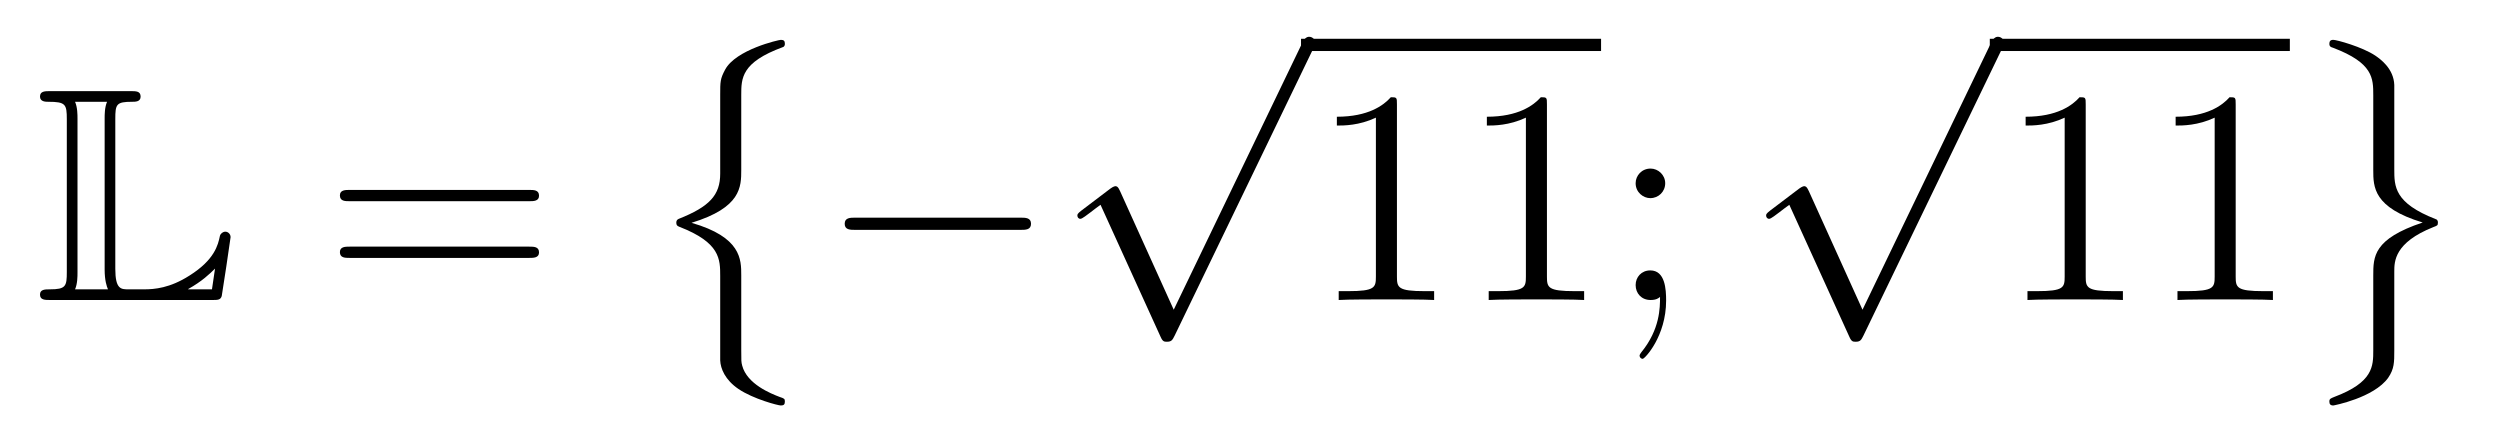 <?xml version='1.0'?>
<!-- This file was generated by dvisvgm 1.14.1 -->
<svg height='17pt' version='1.1' viewBox='0 -17 98 17' width='98pt' xmlns='http://www.w3.org/2000/svg' xmlns:xlink='http://www.w3.org/1999/xlink'>
<g id='page1'>
<g transform='matrix(1 0 0 1 -127 649)'>
<path d='M131.52 -661.329C131.52 -661.914 131.556 -662.01 132.177 -662.01C132.309 -662.01 132.512 -662.01 132.512 -662.213C132.512 -662.428 132.333 -662.428 132.118 -662.428H128.974C128.759 -662.428 128.568 -662.428 128.568 -662.213C128.568 -662.01 128.794 -662.01 128.89 -662.01C129.572 -662.01 129.619 -661.914 129.619 -661.329V-655.34C129.619 -654.778 129.583 -654.658 128.95 -654.658C128.771 -654.658 128.568 -654.658 128.568 -654.455C128.568 -654.24 128.759 -654.24 128.974 -654.24H135.309C135.537 -654.24 135.644 -654.24 135.692 -654.395C135.704 -654.431 136.039 -656.655 136.039 -656.703C136.039 -656.834 135.931 -656.918 135.835 -656.918S135.644 -656.846 135.62 -656.75C135.548 -656.404 135.417 -655.818 134.425 -655.196C133.66 -654.706 133.05 -654.658 132.656 -654.658H132.034C131.747 -654.658 131.52 -654.658 131.52 -655.459V-661.329ZM130.038 -661.353C130.038 -661.496 130.038 -661.795 129.942 -662.01H131.197C131.102 -661.795 131.102 -661.508 131.102 -661.353V-655.435C131.102 -655.005 131.185 -654.766 131.233 -654.658H129.942C130.038 -654.873 130.038 -655.173 130.038 -655.316V-661.353ZM135.309 -654.658H134.377V-654.67C134.915 -654.969 135.226 -655.268 135.429 -655.471L135.309 -654.658Z' fill-rule='evenodd'/>
<path d='M147.747 -658.113C147.914 -658.113 148.13 -658.113 148.13 -658.328C148.13 -658.555 147.926 -658.555 147.747 -658.555H140.706C140.539 -658.555 140.324 -658.555 140.324 -658.34C140.324 -658.113 140.527 -658.113 140.706 -658.113H147.747ZM147.747 -655.89C147.914 -655.89 148.13 -655.89 148.13 -656.105C148.13 -656.332 147.926 -656.332 147.747 -656.332H140.706C140.539 -656.332 140.324 -656.332 140.324 -656.117C140.324 -655.89 140.527 -655.89 140.706 -655.89H147.747Z' fill-rule='evenodd'/>
<path d='M155.232 -659.19C155.232 -658.353 154.814 -657.899 153.607 -657.421C153.547 -657.397 153.511 -657.349 153.511 -657.278C153.511 -657.182 153.535 -657.146 153.63 -657.11C155.232 -656.489 155.232 -655.843 155.232 -655.174V-651.874C155.244 -651.552 155.423 -651.109 155.949 -650.751C156.535 -650.356 157.503 -650.105 157.611 -650.105C157.731 -650.105 157.767 -650.153 157.767 -650.261C157.767 -650.368 157.743 -650.38 157.563 -650.44C157.217 -650.572 156.284 -650.942 156.093 -651.671C156.057 -651.815 156.057 -651.838 156.057 -652.281V-655.21C156.057 -655.831 156.057 -656.704 154.108 -657.266C156.057 -657.863 156.057 -658.676 156.057 -659.346V-662.274C156.057 -662.932 156.057 -663.553 157.683 -664.151C157.767 -664.175 157.767 -664.259 157.767 -664.283C157.767 -664.39 157.731 -664.438 157.611 -664.438C157.527 -664.438 155.842 -664.056 155.423 -663.267C155.232 -662.908 155.232 -662.8 155.232 -662.287V-659.19Z' fill-rule='evenodd'/>
<path d='M166.998 -656.989C167.201 -656.989 167.416 -656.989 167.416 -657.228C167.416 -657.468 167.201 -657.468 166.998 -657.468H160.531C160.328 -657.468 160.112 -657.468 160.112 -657.228C160.112 -656.989 160.328 -656.989 160.531 -656.989H166.998Z' fill-rule='evenodd'/>
<path d='M173.01 -653.859L170.906 -658.509C170.823 -658.701 170.763 -658.701 170.727 -658.701C170.715 -658.701 170.655 -658.701 170.524 -658.605L169.388 -657.744C169.233 -657.625 169.233 -657.589 169.233 -657.553C169.233 -657.493 169.268 -657.422 169.352 -657.422C169.424 -657.422 169.627 -657.589 169.759 -657.685C169.83 -657.744 170.01 -657.876 170.141 -657.972L172.496 -652.795C172.58 -652.604 172.64 -652.604 172.747 -652.604C172.927 -652.604 172.962 -652.676 173.046 -652.843L178.473 -664.08C178.557 -664.248 178.557 -664.295 178.557 -664.319C178.557 -664.439 178.461 -664.558 178.318 -664.558C178.222 -664.558 178.138 -664.498 178.043 -664.307L173.01 -653.859Z' fill-rule='evenodd'/>
<path d='M178 -664H189.762V-664.48H178'/>
<path d='M181.76 -661.902C181.76 -662.178 181.76 -662.189 181.521 -662.189C181.234 -661.867 180.636 -661.424 179.405 -661.424V-661.078C179.68 -661.078 180.277 -661.078 180.935 -661.388V-655.16C180.935 -654.73 180.899 -654.587 179.847 -654.587H179.477V-654.24C179.799 -654.264 180.959 -654.264 181.353 -654.264C181.748 -654.264 182.895 -654.264 183.218 -654.24V-654.587H182.848C181.796 -654.587 181.76 -654.73 181.76 -655.16V-661.902ZM187.64 -661.902C187.64 -662.178 187.64 -662.189 187.401 -662.189C187.114 -661.867 186.516 -661.424 185.285 -661.424V-661.078C185.56 -661.078 186.157 -661.078 186.815 -661.388V-655.16C186.815 -654.73 186.779 -654.587 185.727 -654.587H185.357V-654.24C185.679 -654.264 186.839 -654.264 187.233 -654.264C187.628 -654.264 188.775 -654.264 189.098 -654.24V-654.587H188.728C187.676 -654.587 187.64 -654.73 187.64 -655.16V-661.902ZM192.276 -658.818C192.276 -659.141 192.001 -659.392 191.703 -659.392C191.356 -659.392 191.117 -659.117 191.117 -658.818C191.117 -658.46 191.416 -658.233 191.691 -658.233C192.013 -658.233 192.276 -658.484 192.276 -658.818ZM192.073 -654.36C192.073 -653.941 192.073 -653.092 191.344 -652.196C191.272 -652.1 191.272 -652.076 191.272 -652.053C191.272 -651.993 191.332 -651.933 191.392 -651.933C191.476 -651.933 192.312 -652.818 192.312 -654.216C192.312 -654.658 192.276 -655.4 191.691 -655.4C191.344 -655.4 191.117 -655.137 191.117 -654.826C191.117 -654.503 191.344 -654.24 191.703 -654.24C191.93 -654.24 192.013 -654.312 192.073 -654.36Z' fill-rule='evenodd'/>
<path d='M200.01 -653.859L197.906 -658.509C197.822 -658.701 197.762 -658.701 197.726 -658.701C197.716 -658.701 197.656 -658.701 197.524 -658.605L196.388 -657.744C196.232 -657.625 196.232 -657.589 196.232 -657.553C196.232 -657.493 196.268 -657.422 196.352 -657.422C196.424 -657.422 196.627 -657.589 196.759 -657.685C196.83 -657.744 197.01 -657.876 197.141 -657.972L199.496 -652.795C199.579 -652.604 199.639 -652.604 199.747 -652.604C199.926 -652.604 199.962 -652.676 200.046 -652.843L205.474 -664.08C205.556 -664.248 205.556 -664.295 205.556 -664.319C205.556 -664.439 205.462 -664.558 205.318 -664.558C205.222 -664.558 205.139 -664.498 205.043 -664.307L200.01 -653.859Z' fill-rule='evenodd'/>
<path d='M205 -664H216.762V-664.48H205'/>
<path d='M208.76 -661.902C208.76 -662.178 208.76 -662.189 208.52 -662.189C208.234 -661.867 207.636 -661.424 206.405 -661.424V-661.078C206.68 -661.078 207.277 -661.078 207.935 -661.388V-655.16C207.935 -654.73 207.899 -654.587 206.848 -654.587H206.477V-654.24C206.8 -654.264 207.959 -654.264 208.354 -654.264C208.748 -654.264 209.896 -654.264 210.218 -654.24V-654.587H209.848C208.795 -654.587 208.76 -654.73 208.76 -655.16V-661.902ZM214.639 -661.902C214.639 -662.178 214.639 -662.189 214.4 -662.189C214.114 -661.867 213.516 -661.424 212.285 -661.424V-661.078C212.56 -661.078 213.157 -661.078 213.815 -661.388V-655.16C213.815 -654.73 213.779 -654.587 212.726 -654.587H212.357V-654.24C212.68 -654.264 213.839 -654.264 214.234 -654.264S215.776 -654.264 216.098 -654.24V-654.587H215.728C214.675 -654.587 214.639 -654.73 214.639 -655.16V-661.902Z' fill-rule='evenodd'/>
<path d='M220.856 -655.353C220.856 -655.747 220.856 -656.489 222.388 -657.098C222.542 -657.158 222.566 -657.158 222.566 -657.278C222.566 -657.302 222.566 -657.385 222.482 -657.409C220.856 -658.043 220.856 -658.688 220.856 -659.37V-662.669C220.834 -663.314 220.307 -663.685 220.116 -663.817C219.602 -664.163 218.598 -664.438 218.466 -664.438C218.346 -664.438 218.311 -664.378 218.311 -664.283C218.311 -664.175 218.371 -664.151 218.454 -664.128C220.032 -663.53 220.032 -662.932 220.032 -662.262V-659.334C220.032 -658.676 220.032 -657.863 221.969 -657.278C220.032 -656.632 220.032 -655.939 220.032 -655.198V-652.269C220.032 -651.647 220.032 -651.014 218.502 -650.44C218.359 -650.38 218.311 -650.368 218.311 -650.261C218.311 -650.165 218.346 -650.105 218.466 -650.105C218.478 -650.105 220.056 -650.404 220.618 -651.193C220.856 -651.54 220.856 -651.803 220.856 -652.257V-655.353Z' fill-rule='evenodd'/>
</g>
</g>
</svg>
